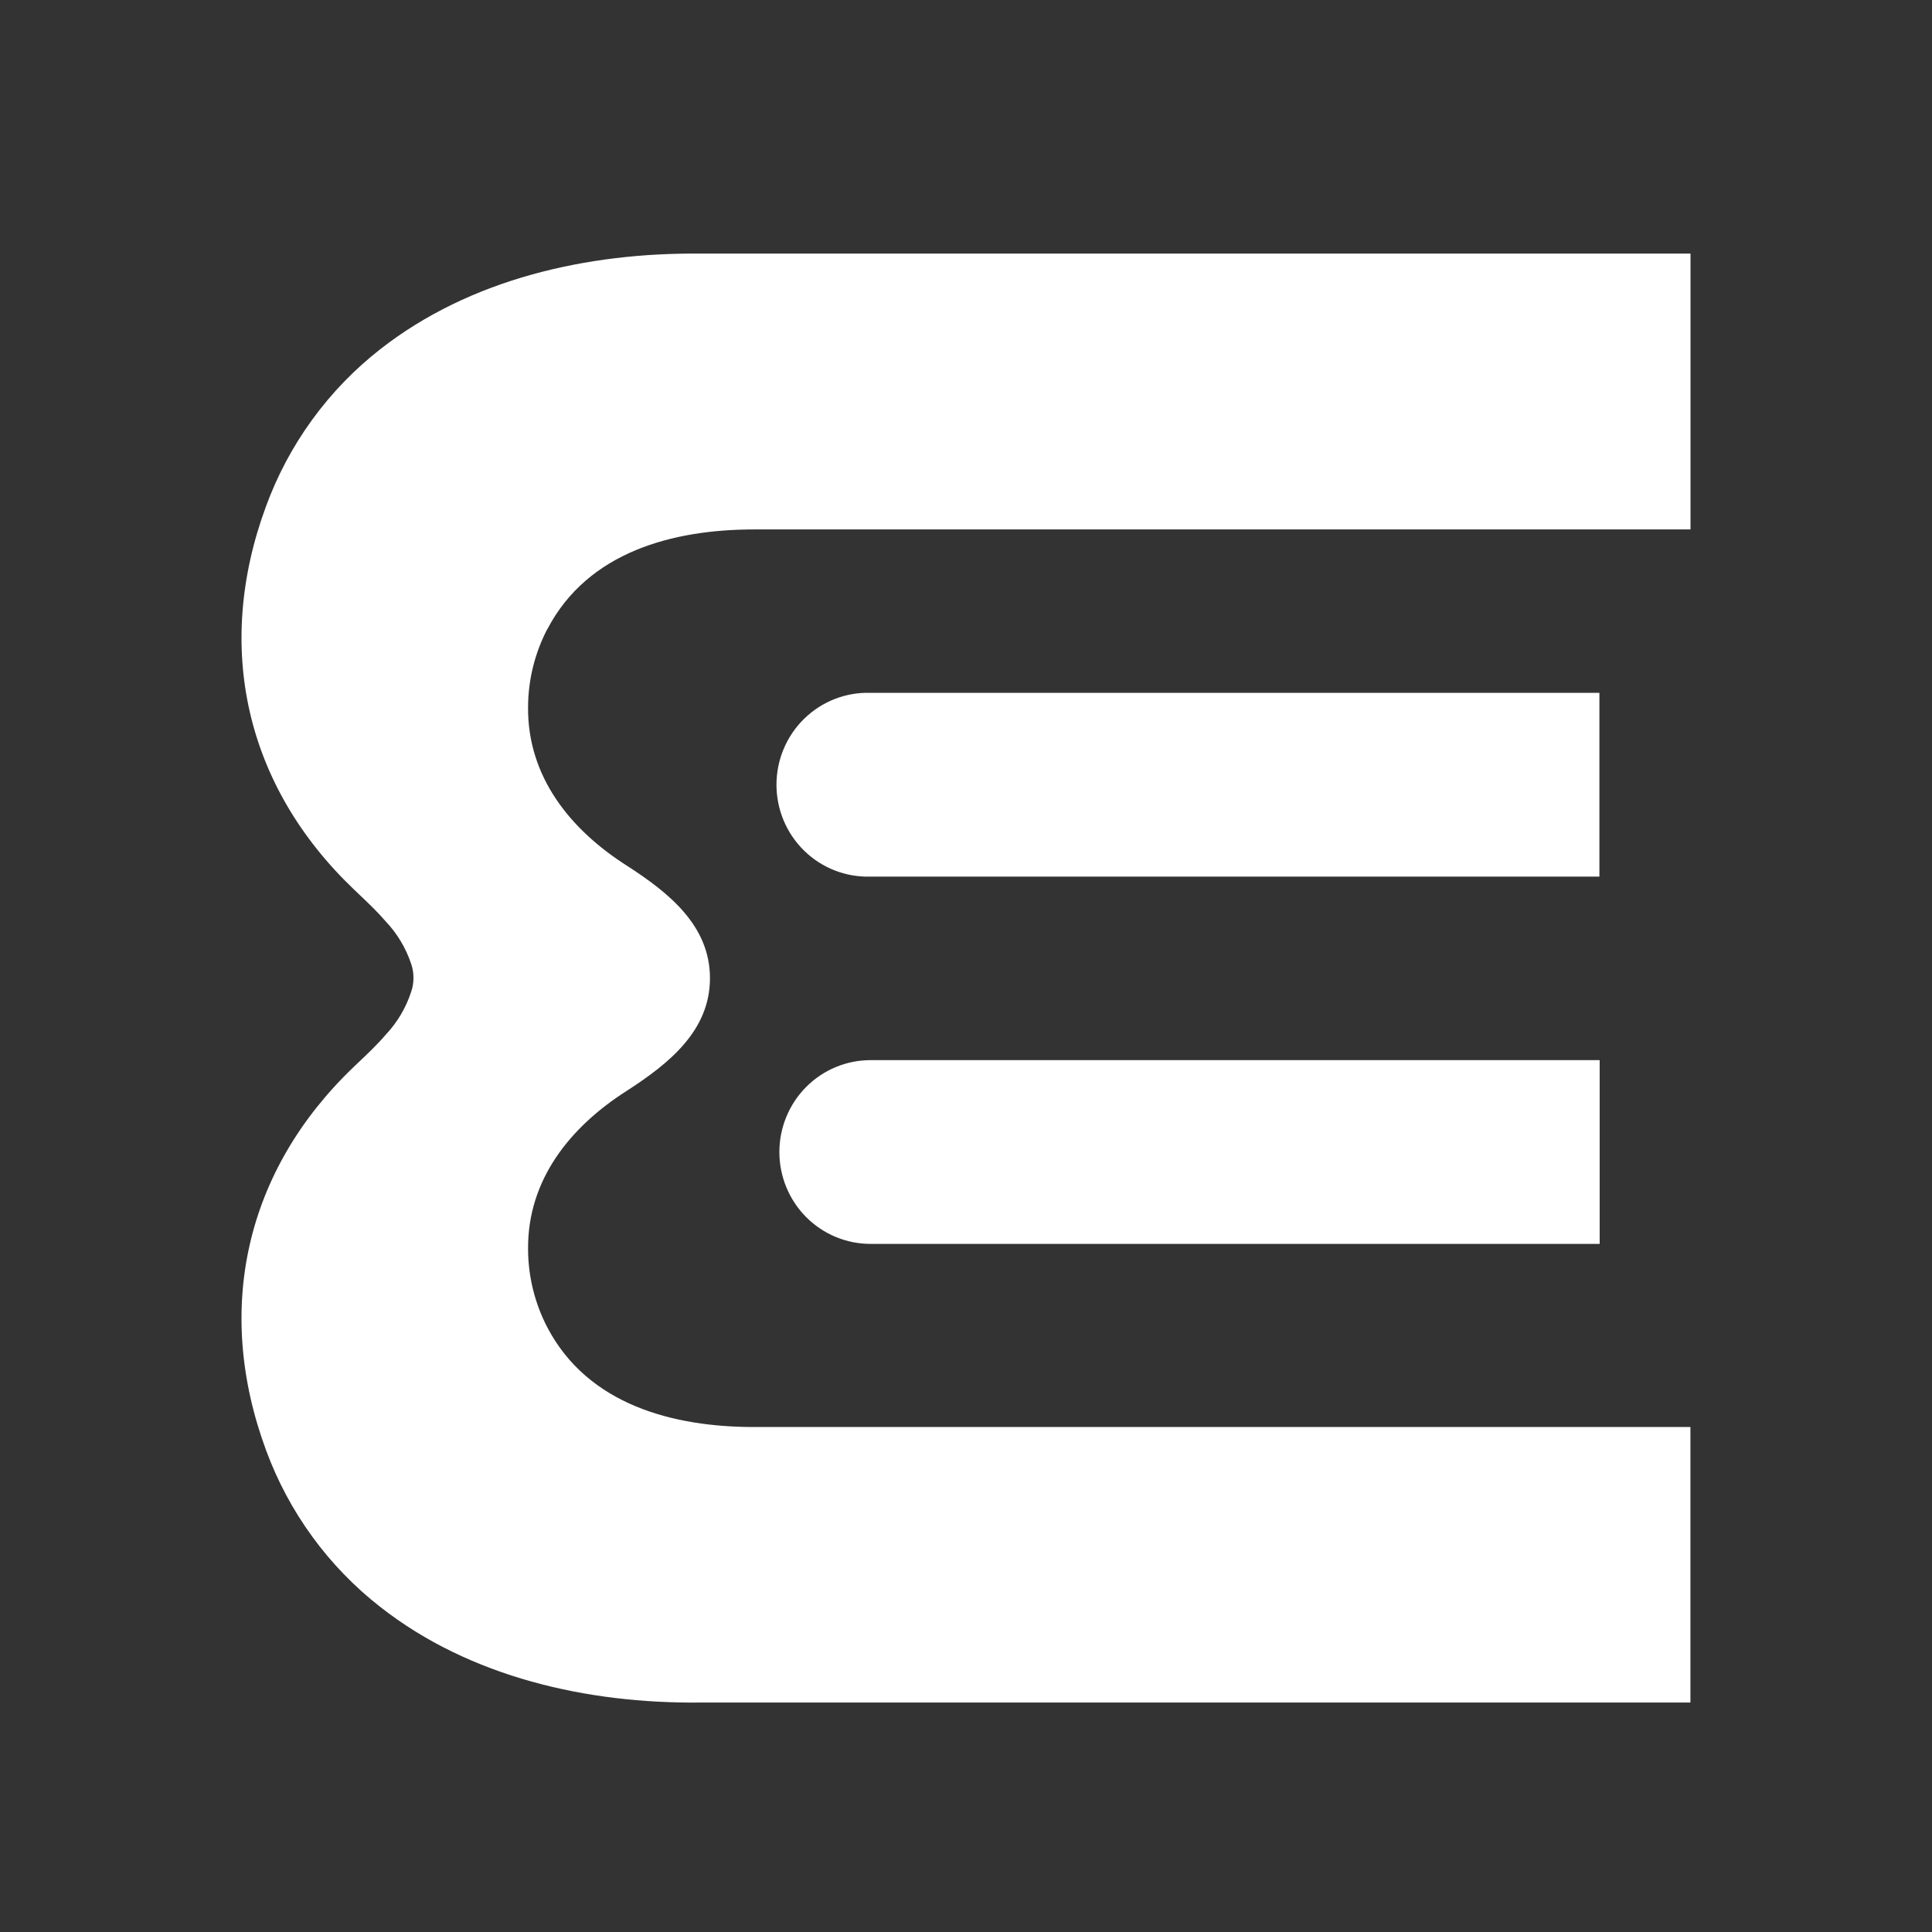 <?xml version="1.0" encoding="UTF-8"?>
<svg xmlns="http://www.w3.org/2000/svg" width="80" height="80" viewBox="0 0 80 80" fill="none">
  <rect x="0" y="0" width="80" height="80" fill="#333333" stroke="none"/>
  <path fill-rule="evenodd" clip-rule="evenodd" d="M21.866 29.291C21.868 28.158 22.143 27.042 22.667 26.04L22.67 26.043C24.351 22.839 27.882 21.923 31.228 21.923H70V10.501H30.612H28.975C24.326 10.46 19.47 11.542 15.745 14.461C13.597 16.139 11.958 18.392 11.016 20.962C8.858 26.802 10.171 32.546 14.645 36.82C14.724 36.896 14.803 36.971 14.881 37.045C15.262 37.407 15.641 37.768 15.983 38.166C16.455 38.667 16.812 39.266 17.029 39.922C17.092 40.109 17.123 40.306 17.121 40.505C17.12 40.703 17.086 40.901 17.019 41.088C16.803 41.743 16.446 42.343 15.974 42.843C15.615 43.261 15.215 43.64 14.816 44.018C14.756 44.075 14.696 44.132 14.636 44.189C10.171 48.463 8.858 54.207 11.016 60.048C11.96 62.614 13.598 64.863 15.745 66.539C19.47 69.461 24.332 70.544 28.975 70.499H30.612H69.997V59.09H31.225C27.879 59.09 24.348 58.174 22.667 54.97C22.143 53.967 21.868 52.851 21.866 51.718C21.844 48.835 23.627 46.65 25.953 45.169C27.72 44.029 29.398 42.67 29.398 40.505C29.398 38.339 27.72 36.98 25.953 35.843C23.627 34.363 21.844 32.175 21.866 29.291ZM66.228 28.689H36.037C35.532 28.674 35.029 28.762 34.559 28.946C34.088 29.131 33.659 29.409 33.297 29.764C32.934 30.118 32.646 30.543 32.45 31.012C32.253 31.48 32.152 31.985 32.152 32.494C32.152 33.003 32.253 33.507 32.45 33.976C32.646 34.444 32.934 34.869 33.297 35.224C33.659 35.578 34.088 35.856 34.559 36.041C35.029 36.225 35.532 36.313 36.037 36.298H66.228V28.689ZM32.272 47.704C32.272 48.203 32.37 48.698 32.56 49.16C32.749 49.621 33.028 50.041 33.378 50.394C33.729 50.747 34.145 51.027 34.603 51.218C35.061 51.409 35.552 51.507 36.048 51.507H66.239V43.898H36.048C35.046 43.898 34.086 44.298 33.378 45.012C32.67 45.726 32.272 46.694 32.272 47.704Z" fill="white"></path>
</svg>
